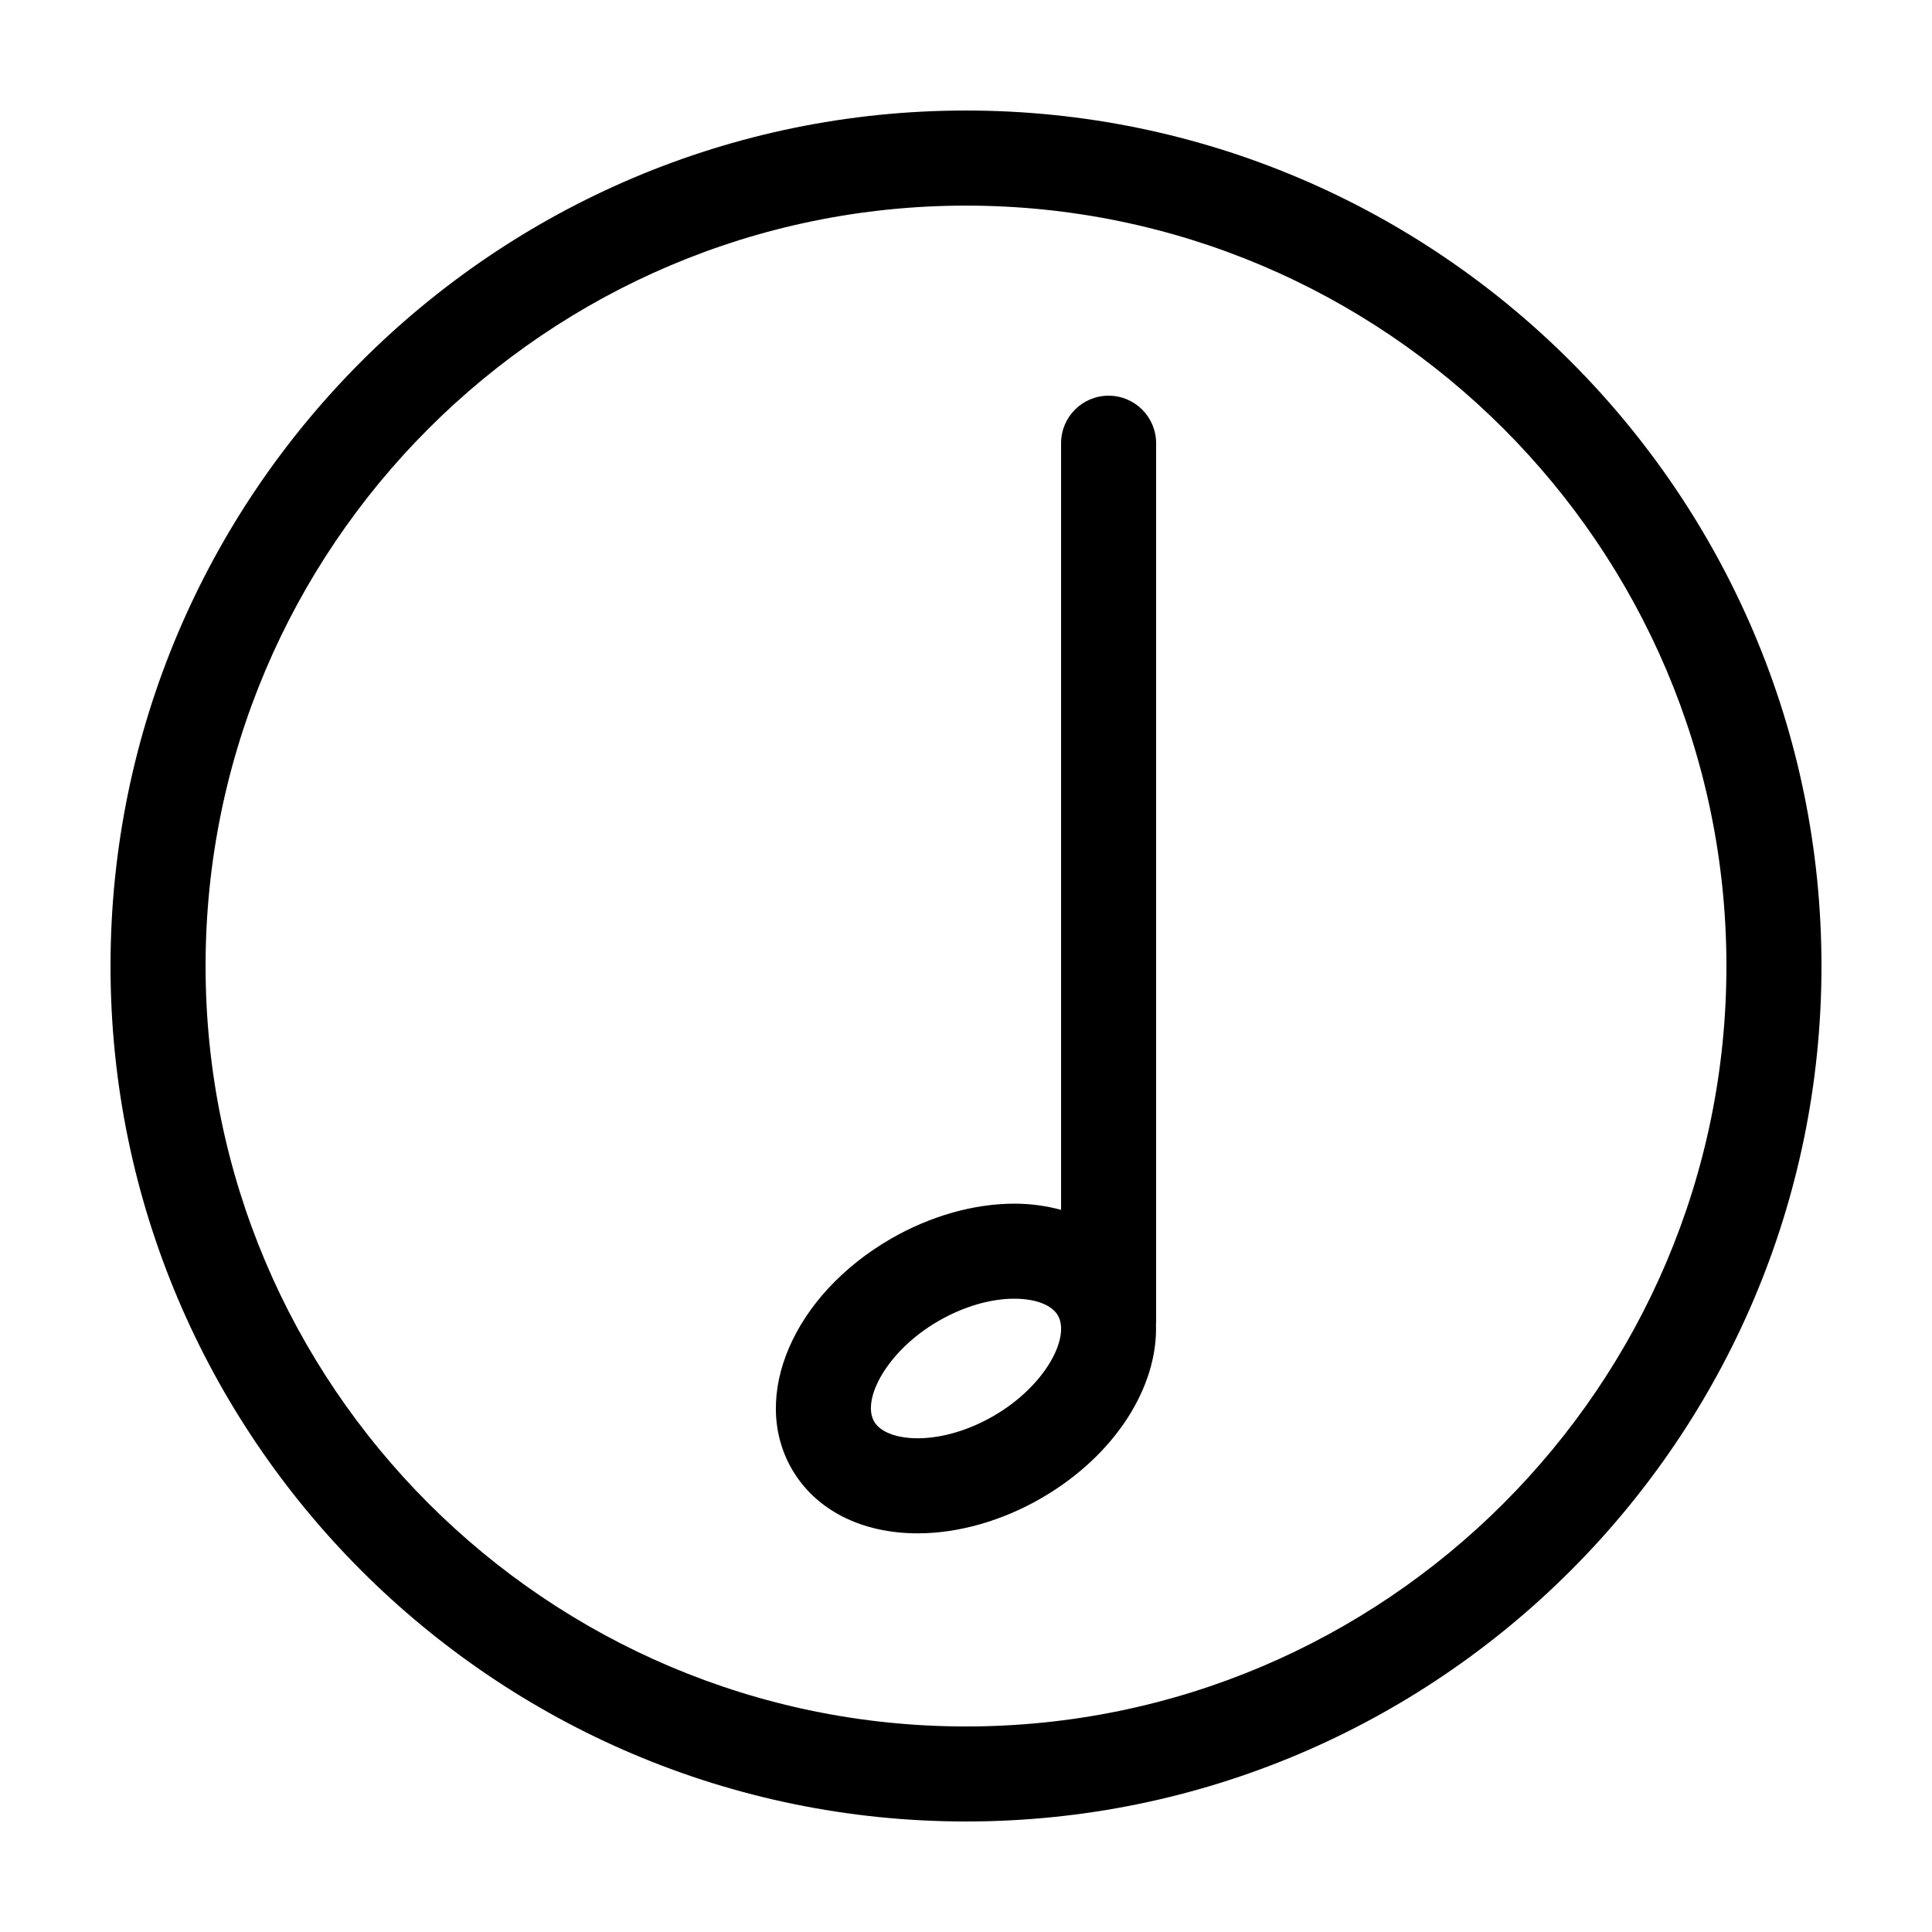 <?xml version="1.0" encoding="UTF-8"?>
<!-- Uploaded to: SVG Repo, www.svgrepo.com, Generator: SVG Repo Mixer Tools -->
<svg fill="#000000" width="800px" height="800px" version="1.1" viewBox="144 144 512 512" xmlns="http://www.w3.org/2000/svg">
 <g>
  <path d="m400 173.29c-125.01 0-226.71 101.7-226.71 226.71s101.7 226.71 226.71 226.71 226.71-101.7 226.71-226.71c-0.004-125.01-101.71-226.71-226.71-226.71zm0 428.24c-111.12 0-201.52-90.402-201.52-201.52s90.402-201.52 201.52-201.52 201.52 90.402 201.52 201.52c0 111.12-90.406 201.52-201.52 201.52z"/>
  <path d="m437.79 248.86c-6.957 0-12.594 5.637-12.594 12.594v203.17c-3.844-1.039-7.969-1.641-12.383-1.641-10.707 0-22.312 3.293-32.672 9.273-25.887 14.941-37.434 41.766-26.293 61.062 6.254 10.828 18.41 17.035 33.355 17.035 10.707 0 22.312-3.293 32.672-9.273 19.699-11.371 31.059-29.617 30.469-46.195 0.004-0.145 0.039-0.273 0.039-0.418v-233.01c0-6.957-5.637-12.594-12.594-12.594zm-30.516 270.4c-6.59 3.805-13.723 5.898-20.078 5.898-5.621 0-9.934-1.664-11.543-4.438-3.359-5.824 3.367-18.738 17.074-26.652 6.594-3.805 13.723-5.898 20.078-5.898 5.621 0 9.934 1.656 11.543 4.438 3.363 5.832-3.363 18.738-17.074 26.652z"/>
 </g>
</svg>